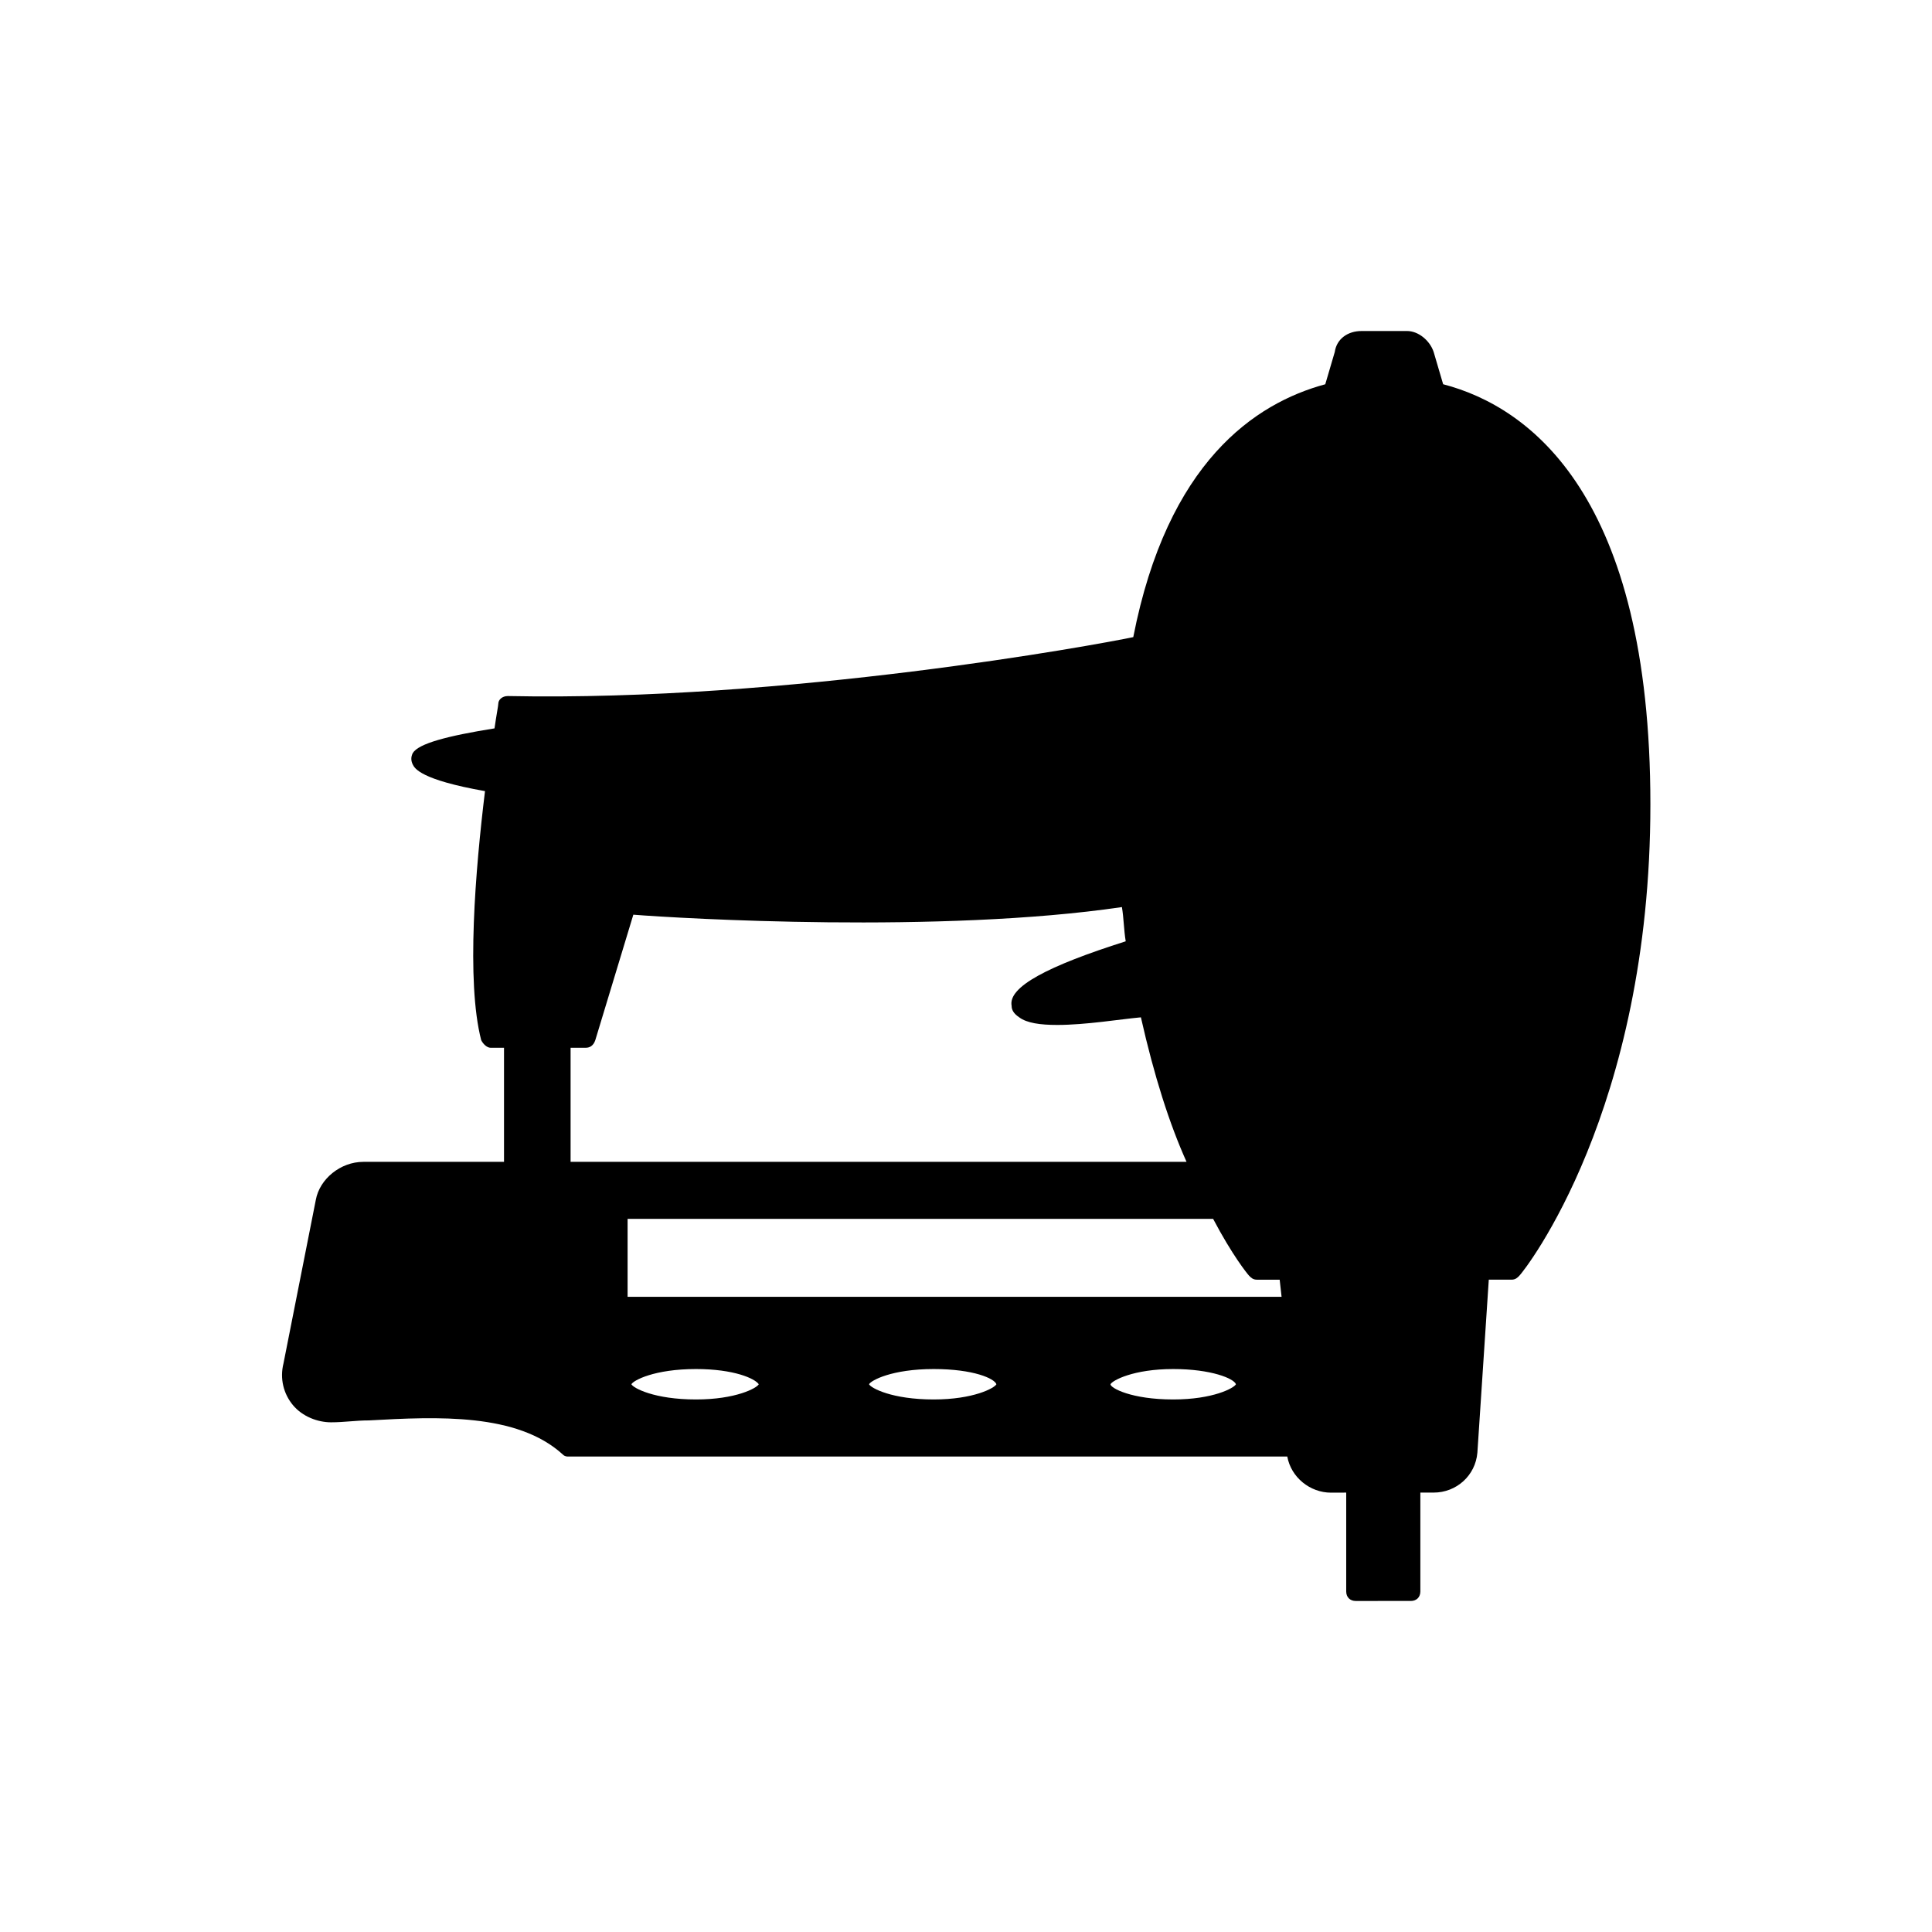 <?xml version="1.0" encoding="UTF-8"?>
<!-- Uploaded to: SVG Repo, www.svgrepo.com, Generator: SVG Repo Mixer Tools -->
<svg fill="#000000" width="800px" height="800px" version="1.1" viewBox="144 144 512 512" xmlns="http://www.w3.org/2000/svg">
 <path d="m526.45 245.83-2.519-8.566c-1.008-3.023-4.031-5.543-7.055-5.543l-6.043 0.004h-6.047c-3.527 0-6.551 2.016-7.055 5.543l-2.519 8.566c-18.641 5.039-41.816 20.656-50.883 67.008-9.574 2.016-91.691 17.129-165.75 15.617-1.512 0-2.519 1.008-2.519 2.016 0 0.504-0.504 3.023-1.008 6.551-12.594 2.016-20.152 4.031-21.664 6.551-0.504 1.008-0.504 2.016 0 3.023 0.504 1.008 2.016 4.031 19.145 7.055-2.519 20.656-5.039 50.383-1.008 66 0.504 1.008 1.512 2.016 2.519 2.016h3.527v30.23h-37.281c-6.047 0-11.586 4.535-12.594 10.078l-8.566 43.328c-1.008 4.031 0 8.062 2.519 11.082 2.519 3.023 6.551 4.535 10.078 4.535 3.527 0 6.551-0.504 10.078-0.504 18.137-1.008 39.297-2.016 51.387 9.07 0.504 0.504 1.008 0.504 1.512 0.504h190.44c1.008 5.543 6.047 9.574 11.586 9.574l4.031-0.016v26.199c0 1.512 1.008 2.519 2.519 2.519l7.555-0.004h7.055c1.512 0 2.519-1.008 2.519-2.519v-26.199h3.527c6.047 0 11.082-4.535 11.586-10.578l3.023-45.848h6.047c1.008 0 1.512-0.504 2.016-1.008 1.512-1.512 34.762-43.832 34.762-124.95 0-81.613-31.742-105.29-54.918-111.34zm-114.36 164.75c0 1.008 0.504 2.016 2.016 3.023 2.016 1.512 5.543 2.016 10.078 2.016 7.559 0 16.625-1.512 22.168-2.016 3.527 15.617 7.559 28.215 12.09 38.289h-163.23v-30.23l4.031 0.004c1.008 0 2.016-0.504 2.519-2.016l10.078-33.25c12.594 1.008 81.617 5.039 129.48-2.016 0.504 3.023 0.504 6.047 1.008 9.07-20.66 6.547-31.242 12.086-30.234 17.125zm59.449 100.26c-0.504 1.008-6.047 4.031-16.625 4.031-11.082 0-16.625-3.023-16.625-4.031 0.504-1.008 6.047-4.031 16.625-4.031 10.074 0 16.121 2.519 16.625 4.031zm-63.48 0c-0.504 1.008-6.047 4.031-16.625 4.031-11.082 0-16.625-3.023-17.129-4.031 0.504-1.008 6.047-4.031 17.129-4.031 10.582 0 16.121 2.519 16.625 4.031zm-62.977 0c-0.504 1.008-6.047 4.031-16.625 4.031-11.082 0-16.625-3.023-17.129-4.031 0.504-1.008 6.047-4.031 17.129-4.031 10.078 0 15.617 2.519 16.625 4.031zm-34.762-23.176v-20.656h155.17c5.039 9.574 9.07 14.609 9.574 15.113 0.504 0.504 1.008 1.008 2.016 1.008h6.047l0.504 4.535z"/>
</svg>